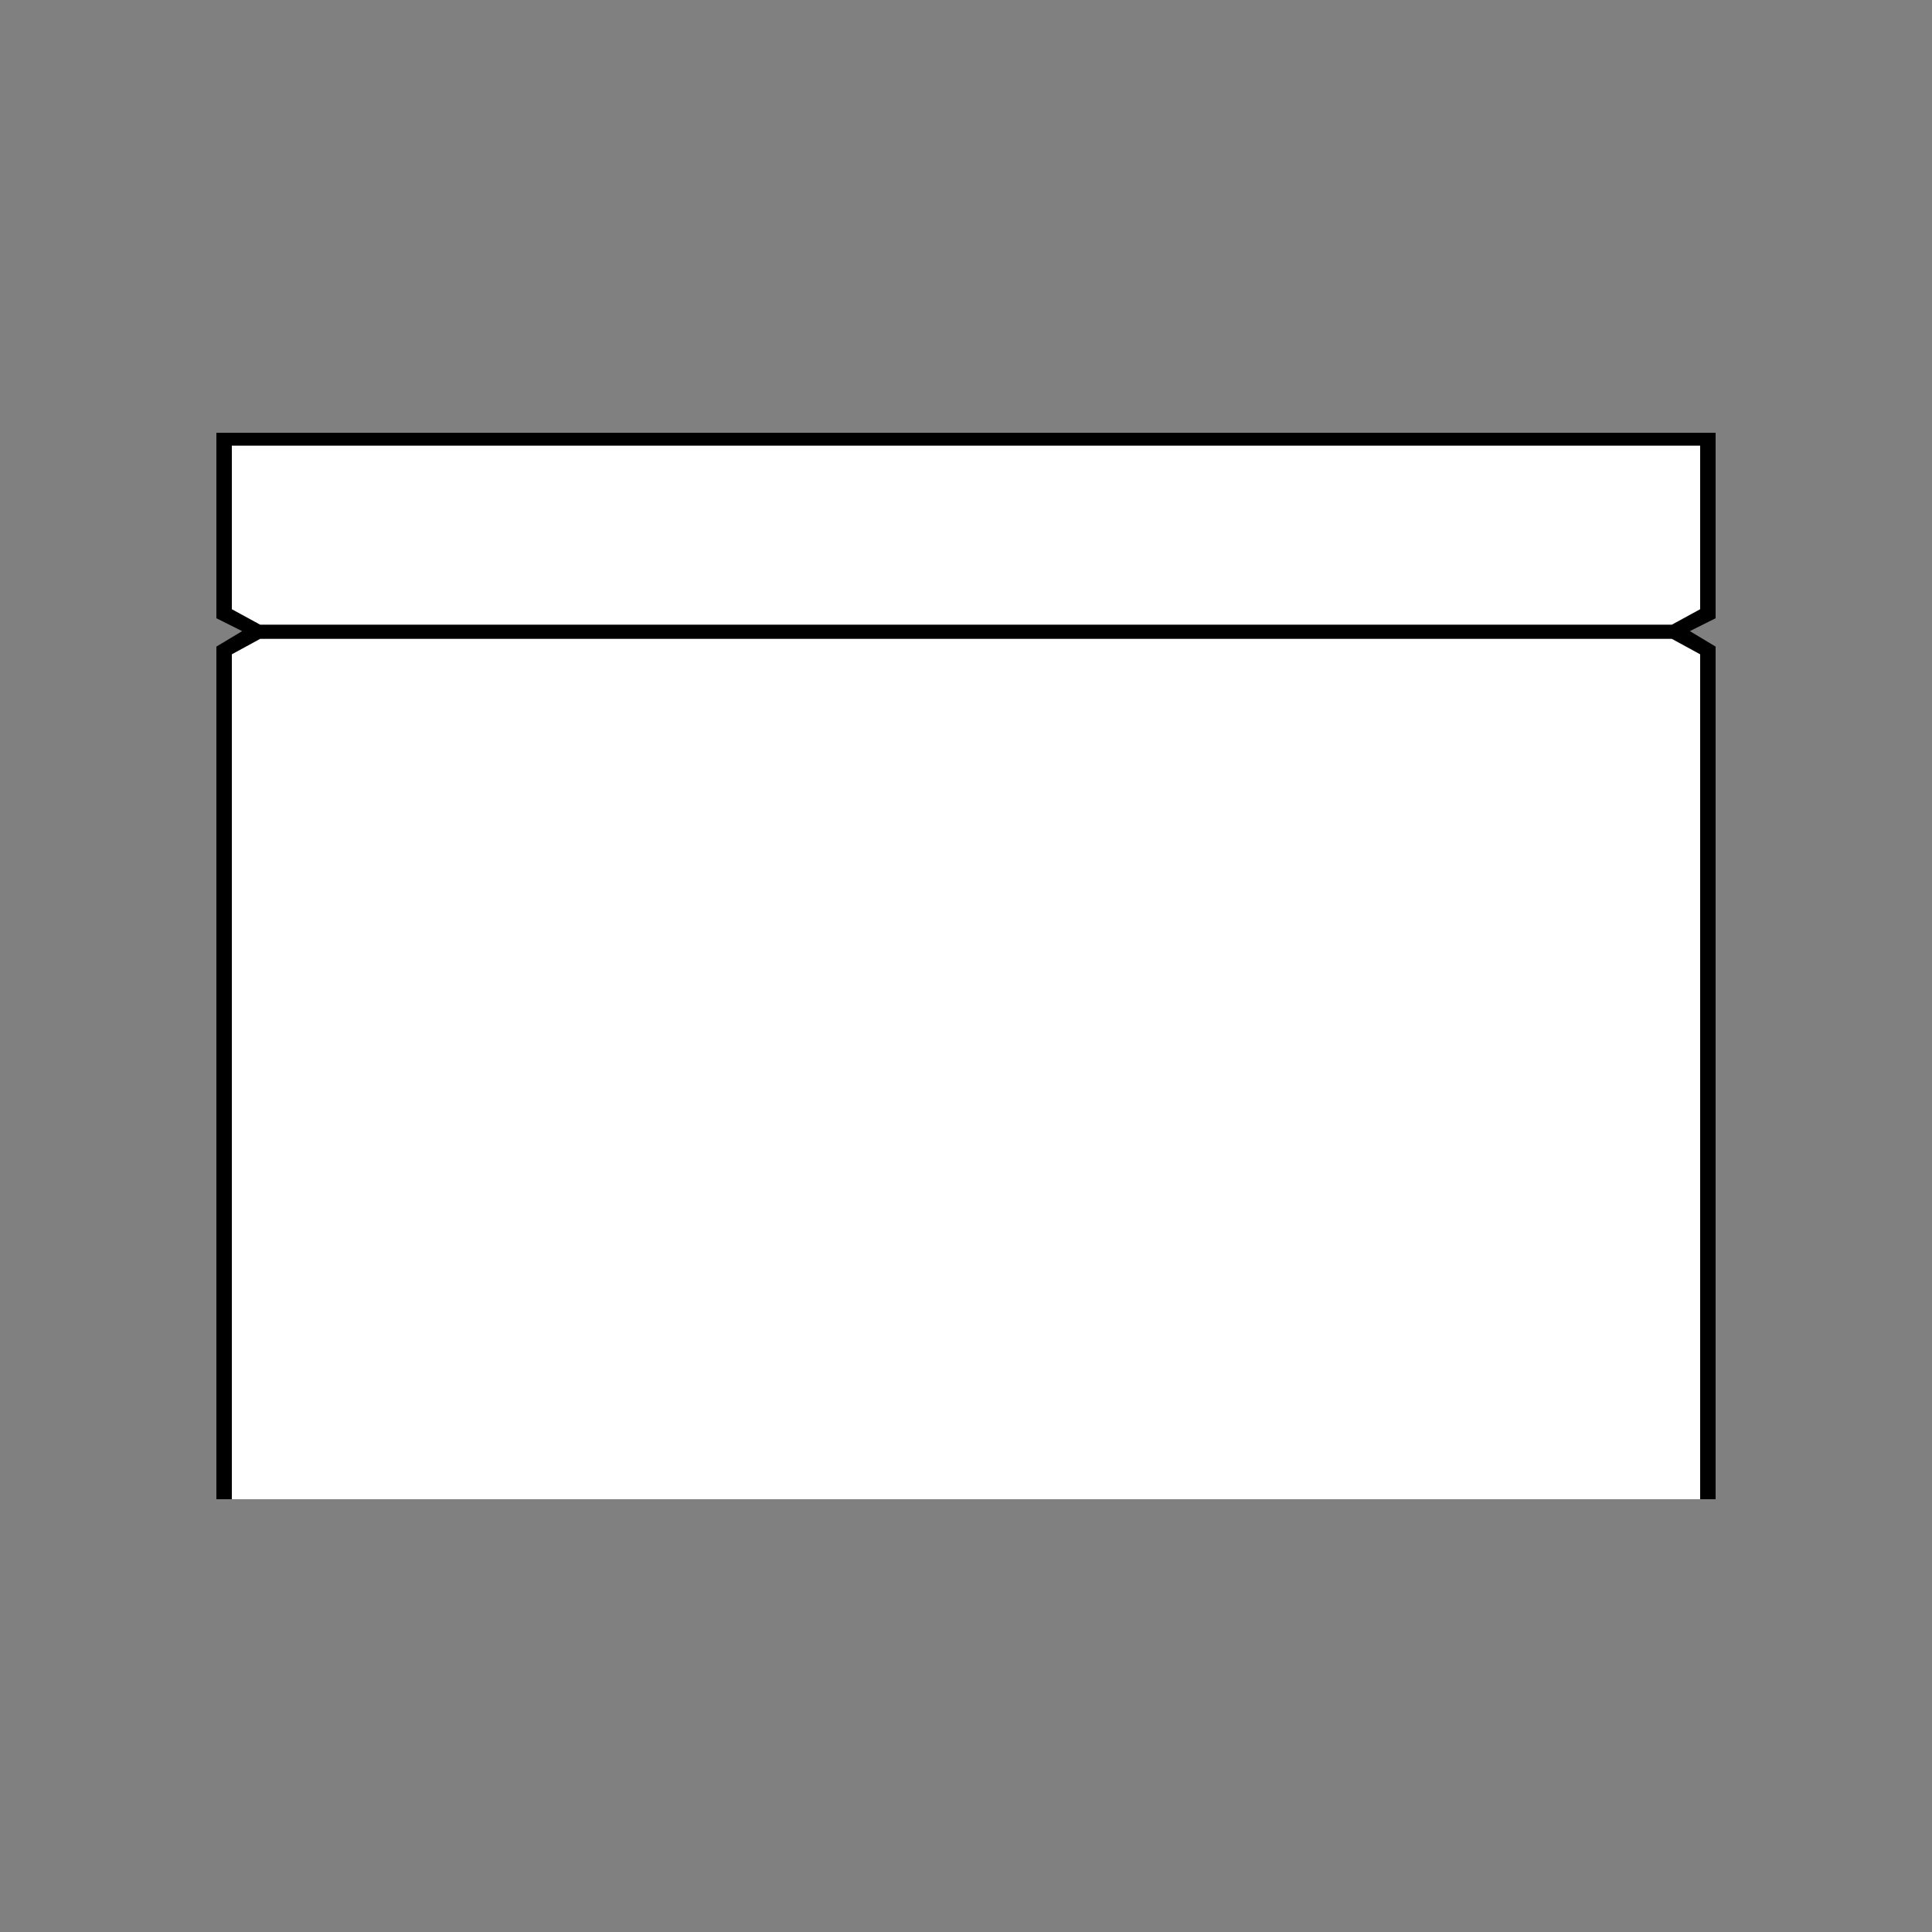 <?xml version="1.0" encoding="UTF-8"?>
<svg id="Capa_1" xmlns="http://www.w3.org/2000/svg" version="1.1" viewBox="0 0 150 150">
  <rect x="0" y="0" width="150" height="150" fill="#808080" stroke="none"/>
  <!-- Generator: Adobe Illustrator 29.6.1, SVG Export Plug-In . SVG Version: 2.1.1 Build 9)  -->
  <defs>
    <style>
      .st0 {
        fill: #fff;
      }
    </style>
  </defs>
  <polygon class="st0" points="133.2 116.4 16.8 116.4 16.8 50.8 20.5 49.1 16.8 47.4 16.8 33.6 133.2 33.6 132.7 47.2 130.4 49.1 132.7 50.6 133.2 116.4"/>
  <path d="M133.2,33.6H16.8v14.4l2,1-2,1.2v66.2h1.2V50.8l2.2-1.2h1s107.2,0,107.2,0h0s1.4,0,1.4,0l2.2,1.2v65.6h1.2V50.2l-2-1.2,2-1v-14.4ZM132,47.3l-2.2,1.2H20.2l-2.2-1.2v-12.7h114v12.7Z"/>
</svg>
